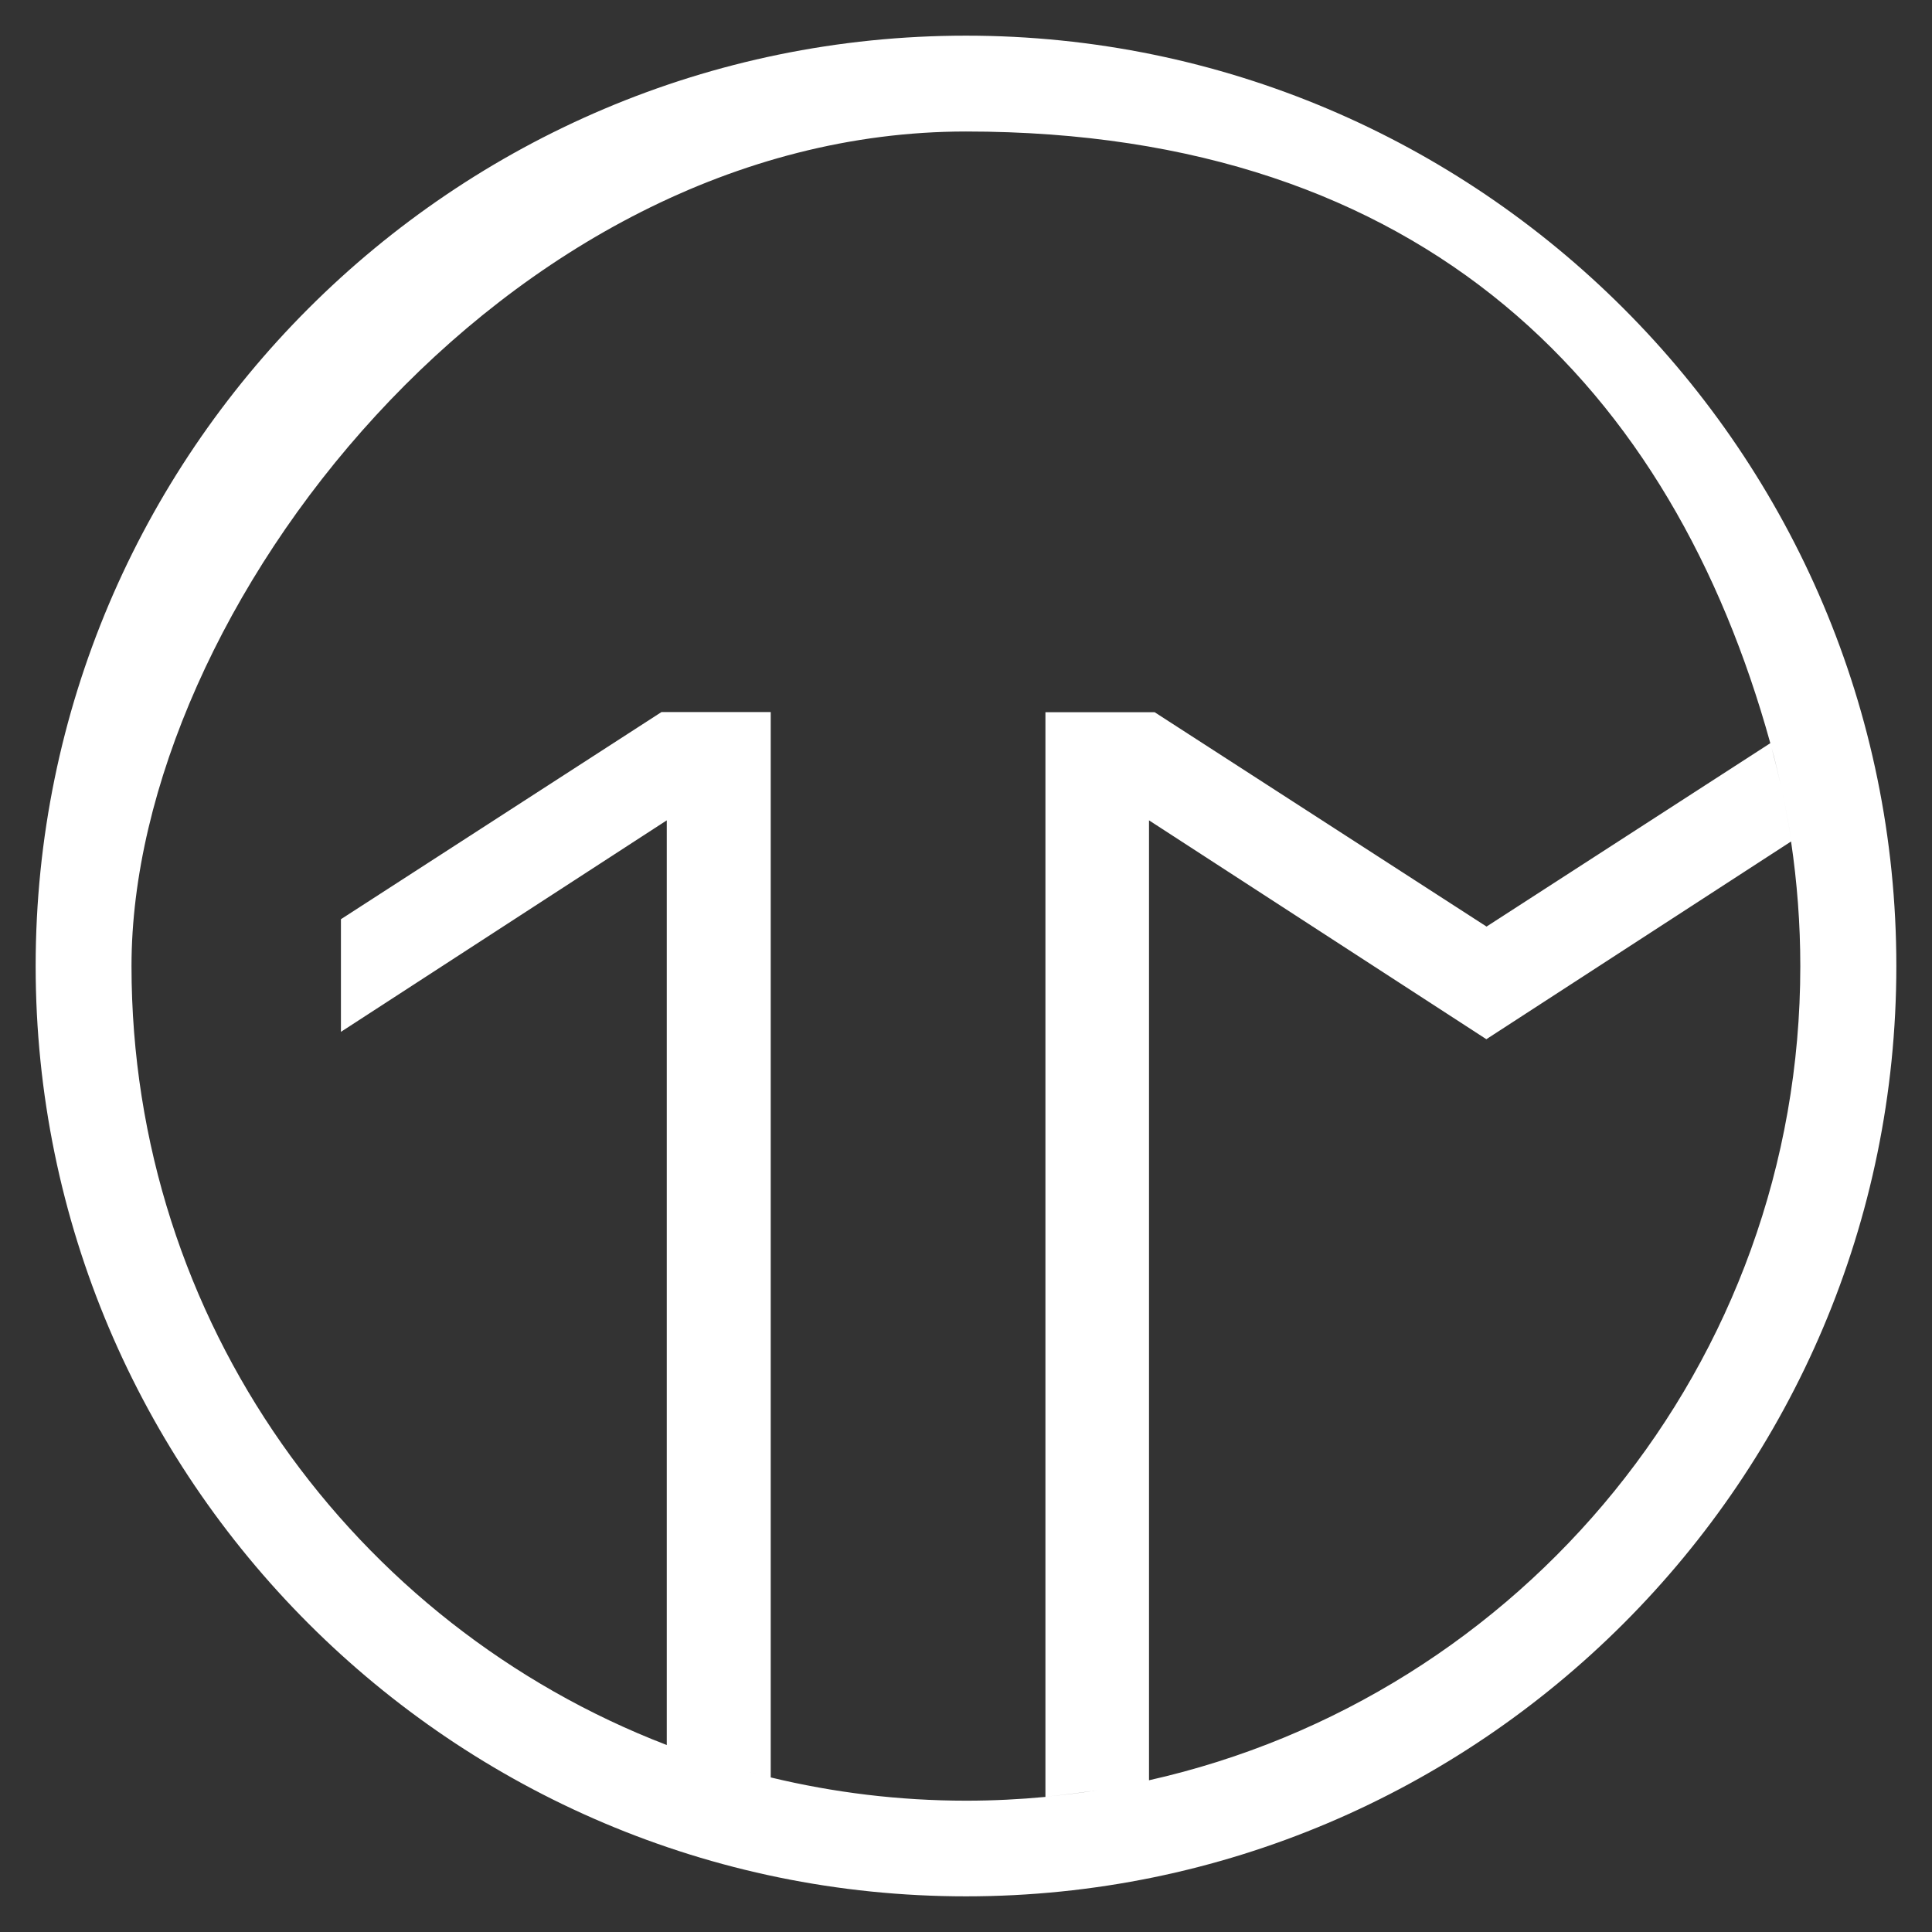 <?xml version="1.0" encoding="UTF-8"?> <svg xmlns="http://www.w3.org/2000/svg" width="1024" height="1024" viewBox="0 0 1024 1024" fill="none"><rect x="0" y="0" width="1024" height="1024" fill="#333333" stroke="none"/><path d="M512 18.9C240.1 18.9 18.9 240.1 18.9 512C18.9 783.9 240.1 1005.1 512 1005.1C783.9 1005.1 1005.1 783.9 1005.1 512C1005.1 240.1 783.9 18.9 512 18.9ZM949.4 445.7C948.1 437.3 946.6 428.8 944.8 420.5C946.6 428.8 948.1 437.2 949.4 445.7ZM943.8 416C942.3 409.4 940.7 402.8 939 396.4C940.8 402.9 942.3 409.4 943.8 416ZM355 925.5C371.7 931.9 388.9 937.2 406.4 941.5C388.8 937.2 371.7 931.8 355 925.5ZM408.5 942V377.4H350.6L180.7 487.2V546.9L353.4 434.8V924.9C187.5 861.1 69.7 700.4 69.7 512C69.7 323.6 267.7 69.7 512 69.7C756.3 69.7 886.6 207 938.3 393.9L787.9 491.1L612 377.5H554.1V952.4C540.3 953.7 526.3 954.4 512.1 954.4C476.5 954.4 441.8 950.1 408.6 942.1L408.5 942ZM554.6 952.2C563.6 951.4 572.5 950.2 581.3 948.9C572.5 950.3 563.6 951.4 554.6 952.2ZM584 948.4C591.6 947.2 599.1 945.7 606.5 944.1C599.1 945.7 591.5 947.2 584 948.4ZM609 943.5V434.8L787.8 550.8L949.3 446C952.5 467.6 954.2 489.6 954.2 512.1C954.2 723 806.5 899.3 608.9 943.6L609 943.5Z" fill="white"></path></svg> 